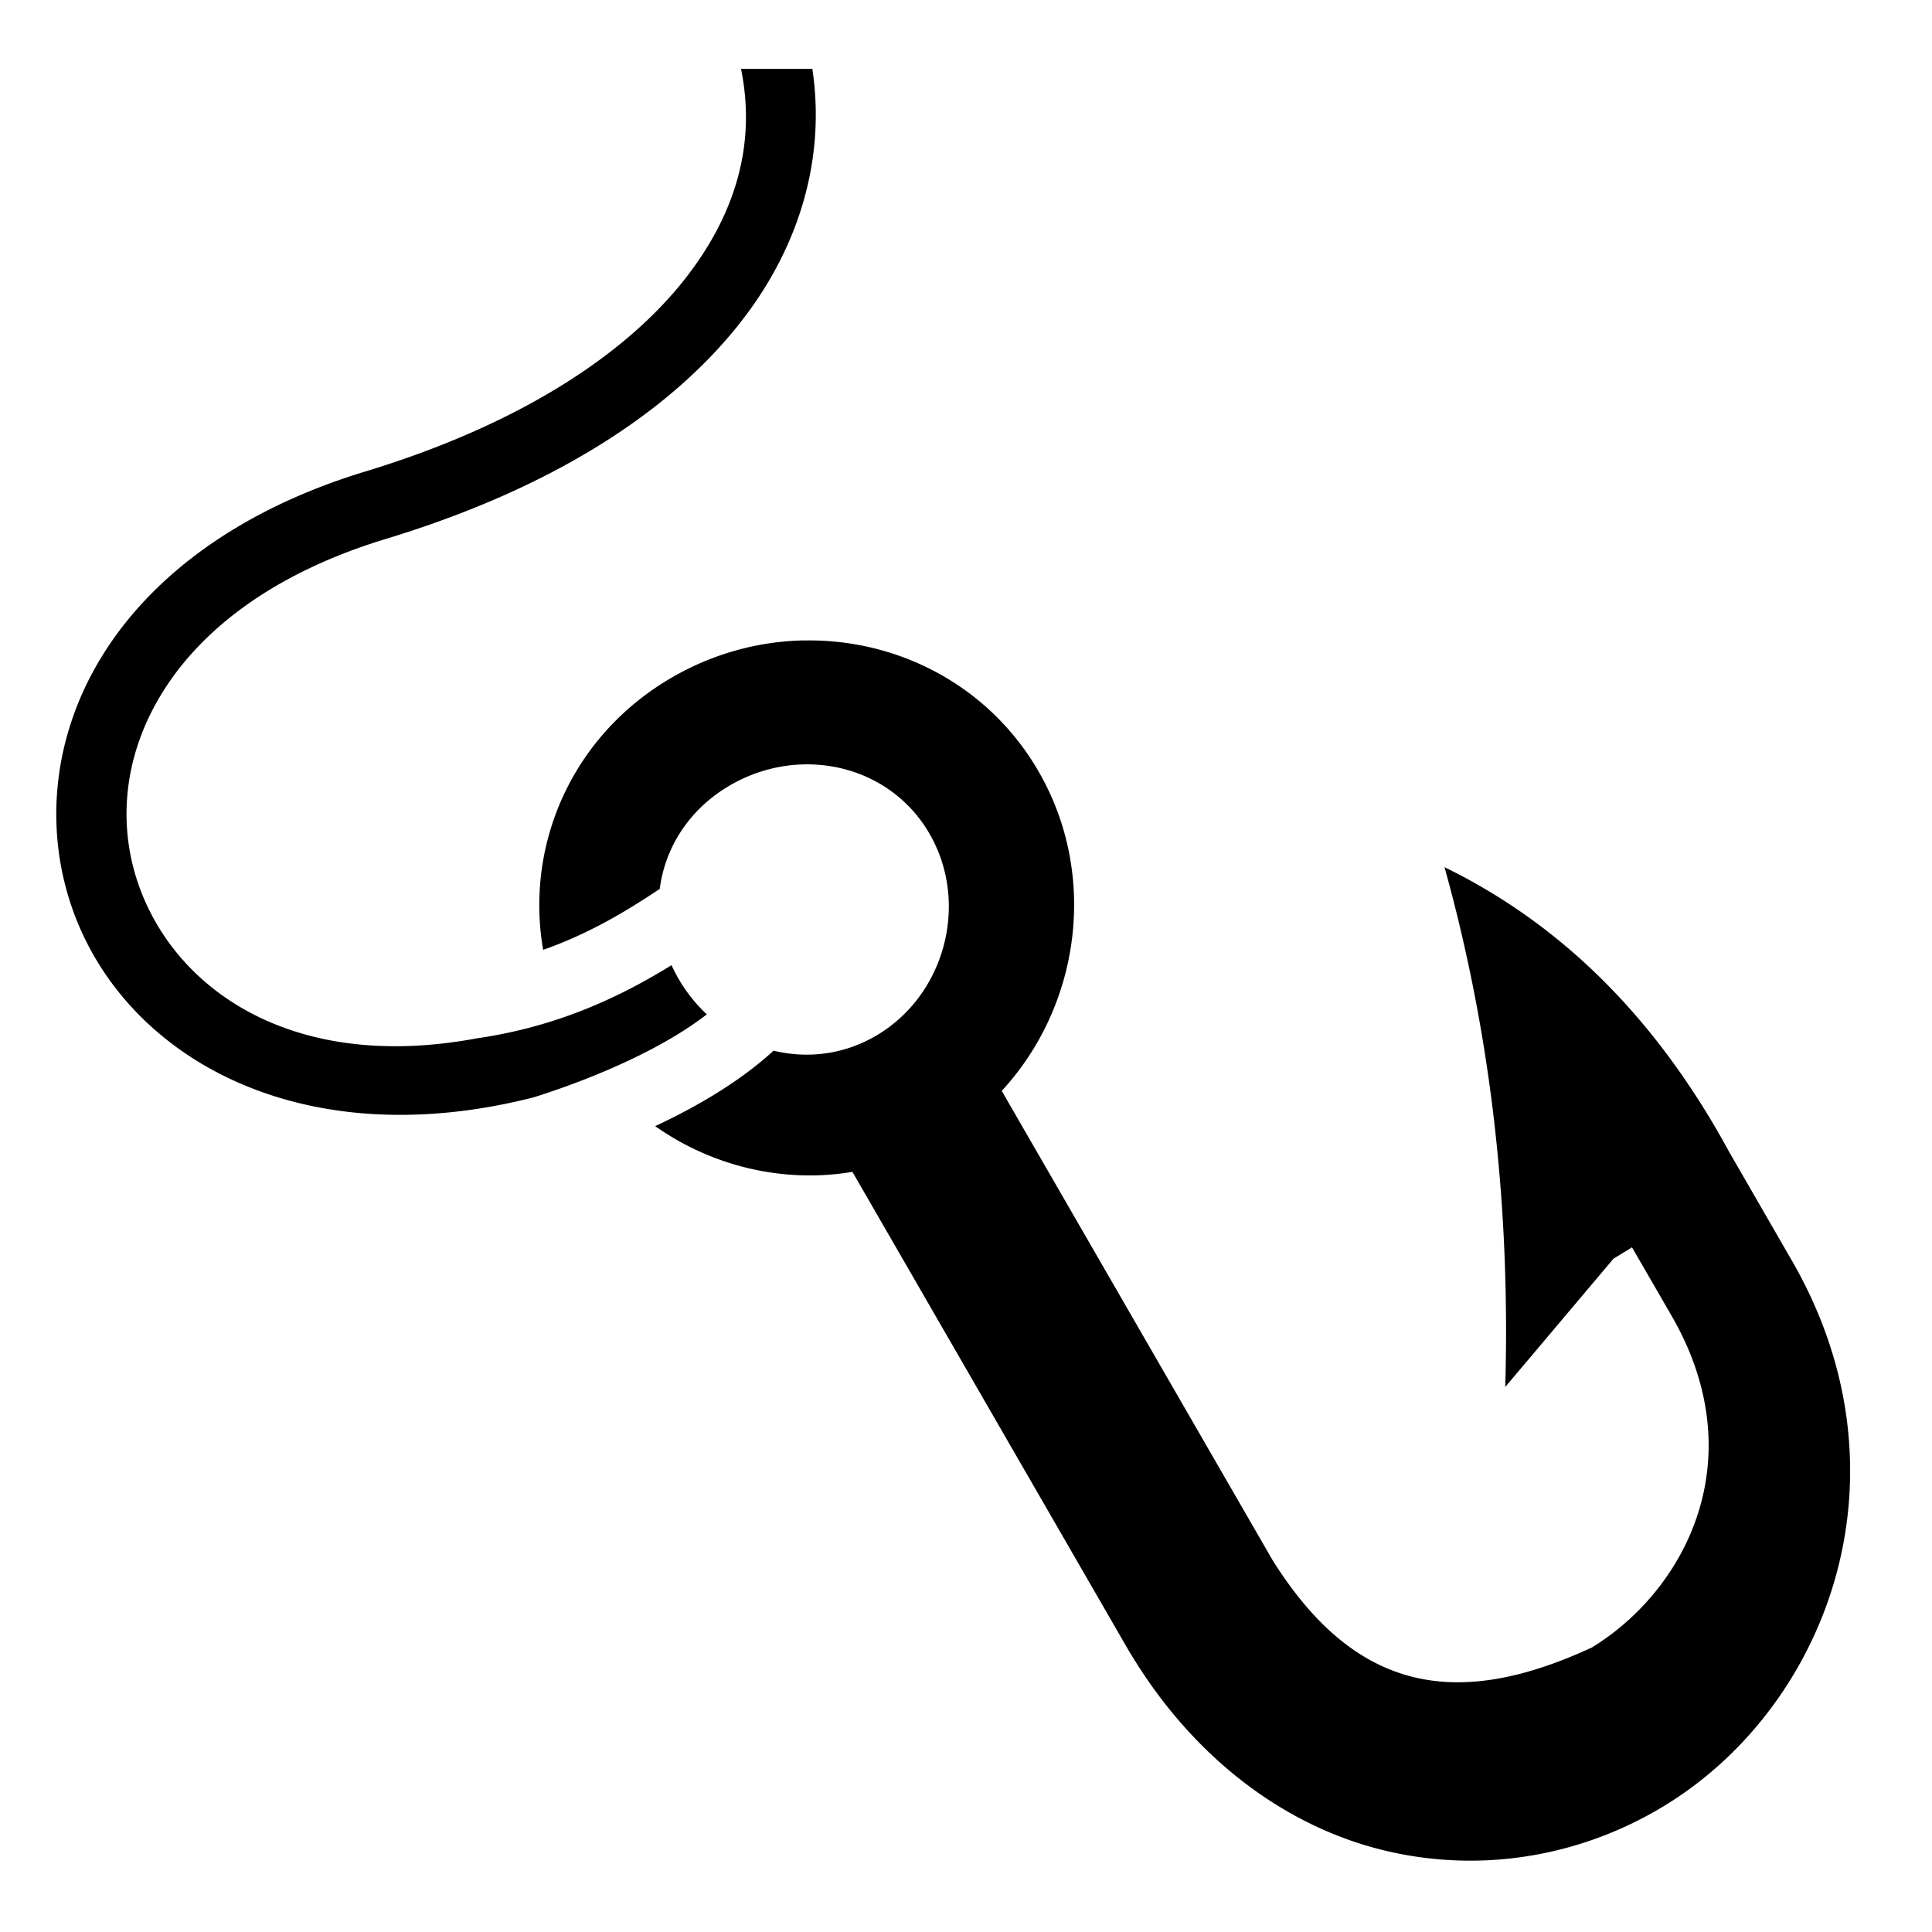 <svg xmlns="http://www.w3.org/2000/svg" width="512" height="512" viewBox="0 0 512 512">
    <style>
        path {
        fill: #000;
        }
        @media (prefers-color-scheme: dark) {
        path {
        fill: #fff;
        }
        }
    </style>
    <path fill="currentColor"
          d="M196.375 18.25c3.91 19.165-.907 37.814-14.72 55.5c-15.853 20.302-44.172 38.85-84.81 51.188c-34.84 10.577-58.396 29.203-71 50.937c-12.606 21.734-14.02 46.364-5.72 67.5c14.824 37.743 60.4 62.92 121.28 47.438c12.883-4.053 27.47-10 38.97-17.188a84.455 84.455 0 0 0 6.938-4.813a40.986 40.986 0 0 1-9.344-13.031c-13.048 8.047-29.743 16.232-51.532 19.376c-47.934 8.963-78.497-12.01-88.938-38.594c-6.257-15.93-5.374-34.287 4.5-51.312c9.874-17.025 29.002-32.94 60.28-42.438c43.283-13.14 75.046-33.17 94.095-57.562c15.77-20.194 22.4-43.702 18.906-67h-18.905zm17.844 151.47c-.788 0-1.588 0-2.376.03c-11.464.415-23.03 3.582-33.656 9.72c-26.423 15.252-39.106 44.164-34.25 72.25c12.21-4.294 22.097-10.274 30.906-16.157c1.418-11.078 7.93-21.27 18.72-27.5c6.337-3.66 13.285-5.464 20.124-5.5c13.055-.07 25.668 6.304 32.656 18.406c10.648 18.44 4.066 42.974-14.375 53.624c-8.564 4.945-18.115 5.99-26.97 3.844c-4.427 4.08-9.466 7.747-14.72 11.03c-5.286 3.306-10.918 6.29-16.655 8.97c15.17 10.68 33.97 15.17 52.25 12.125h.03l72.376 125.406c17.27 29.907 42.53 48.207 68.783 54.467c26.25 6.26 52.74 1.16 74.25-12.03c43.02-26.38 66.36-87.515 33.53-144.376l-16.53-28.655l-.157-.28c-19.615-36.032-45.045-60.504-75.344-75.283c12.778 45.916 17.4 91.832 16.094 137.75l28.688-34l4.906-3L443 348.72c21.954 38.025 3.593 72.716-21.125 87.874c-35.704 16.537-62.567 12.018-84.625-23.125l-71.78-124.376c20.72-22.425 25.7-57.052 9.78-84.625c-13-22.517-36.637-34.833-61.03-34.75z"/>
</svg>